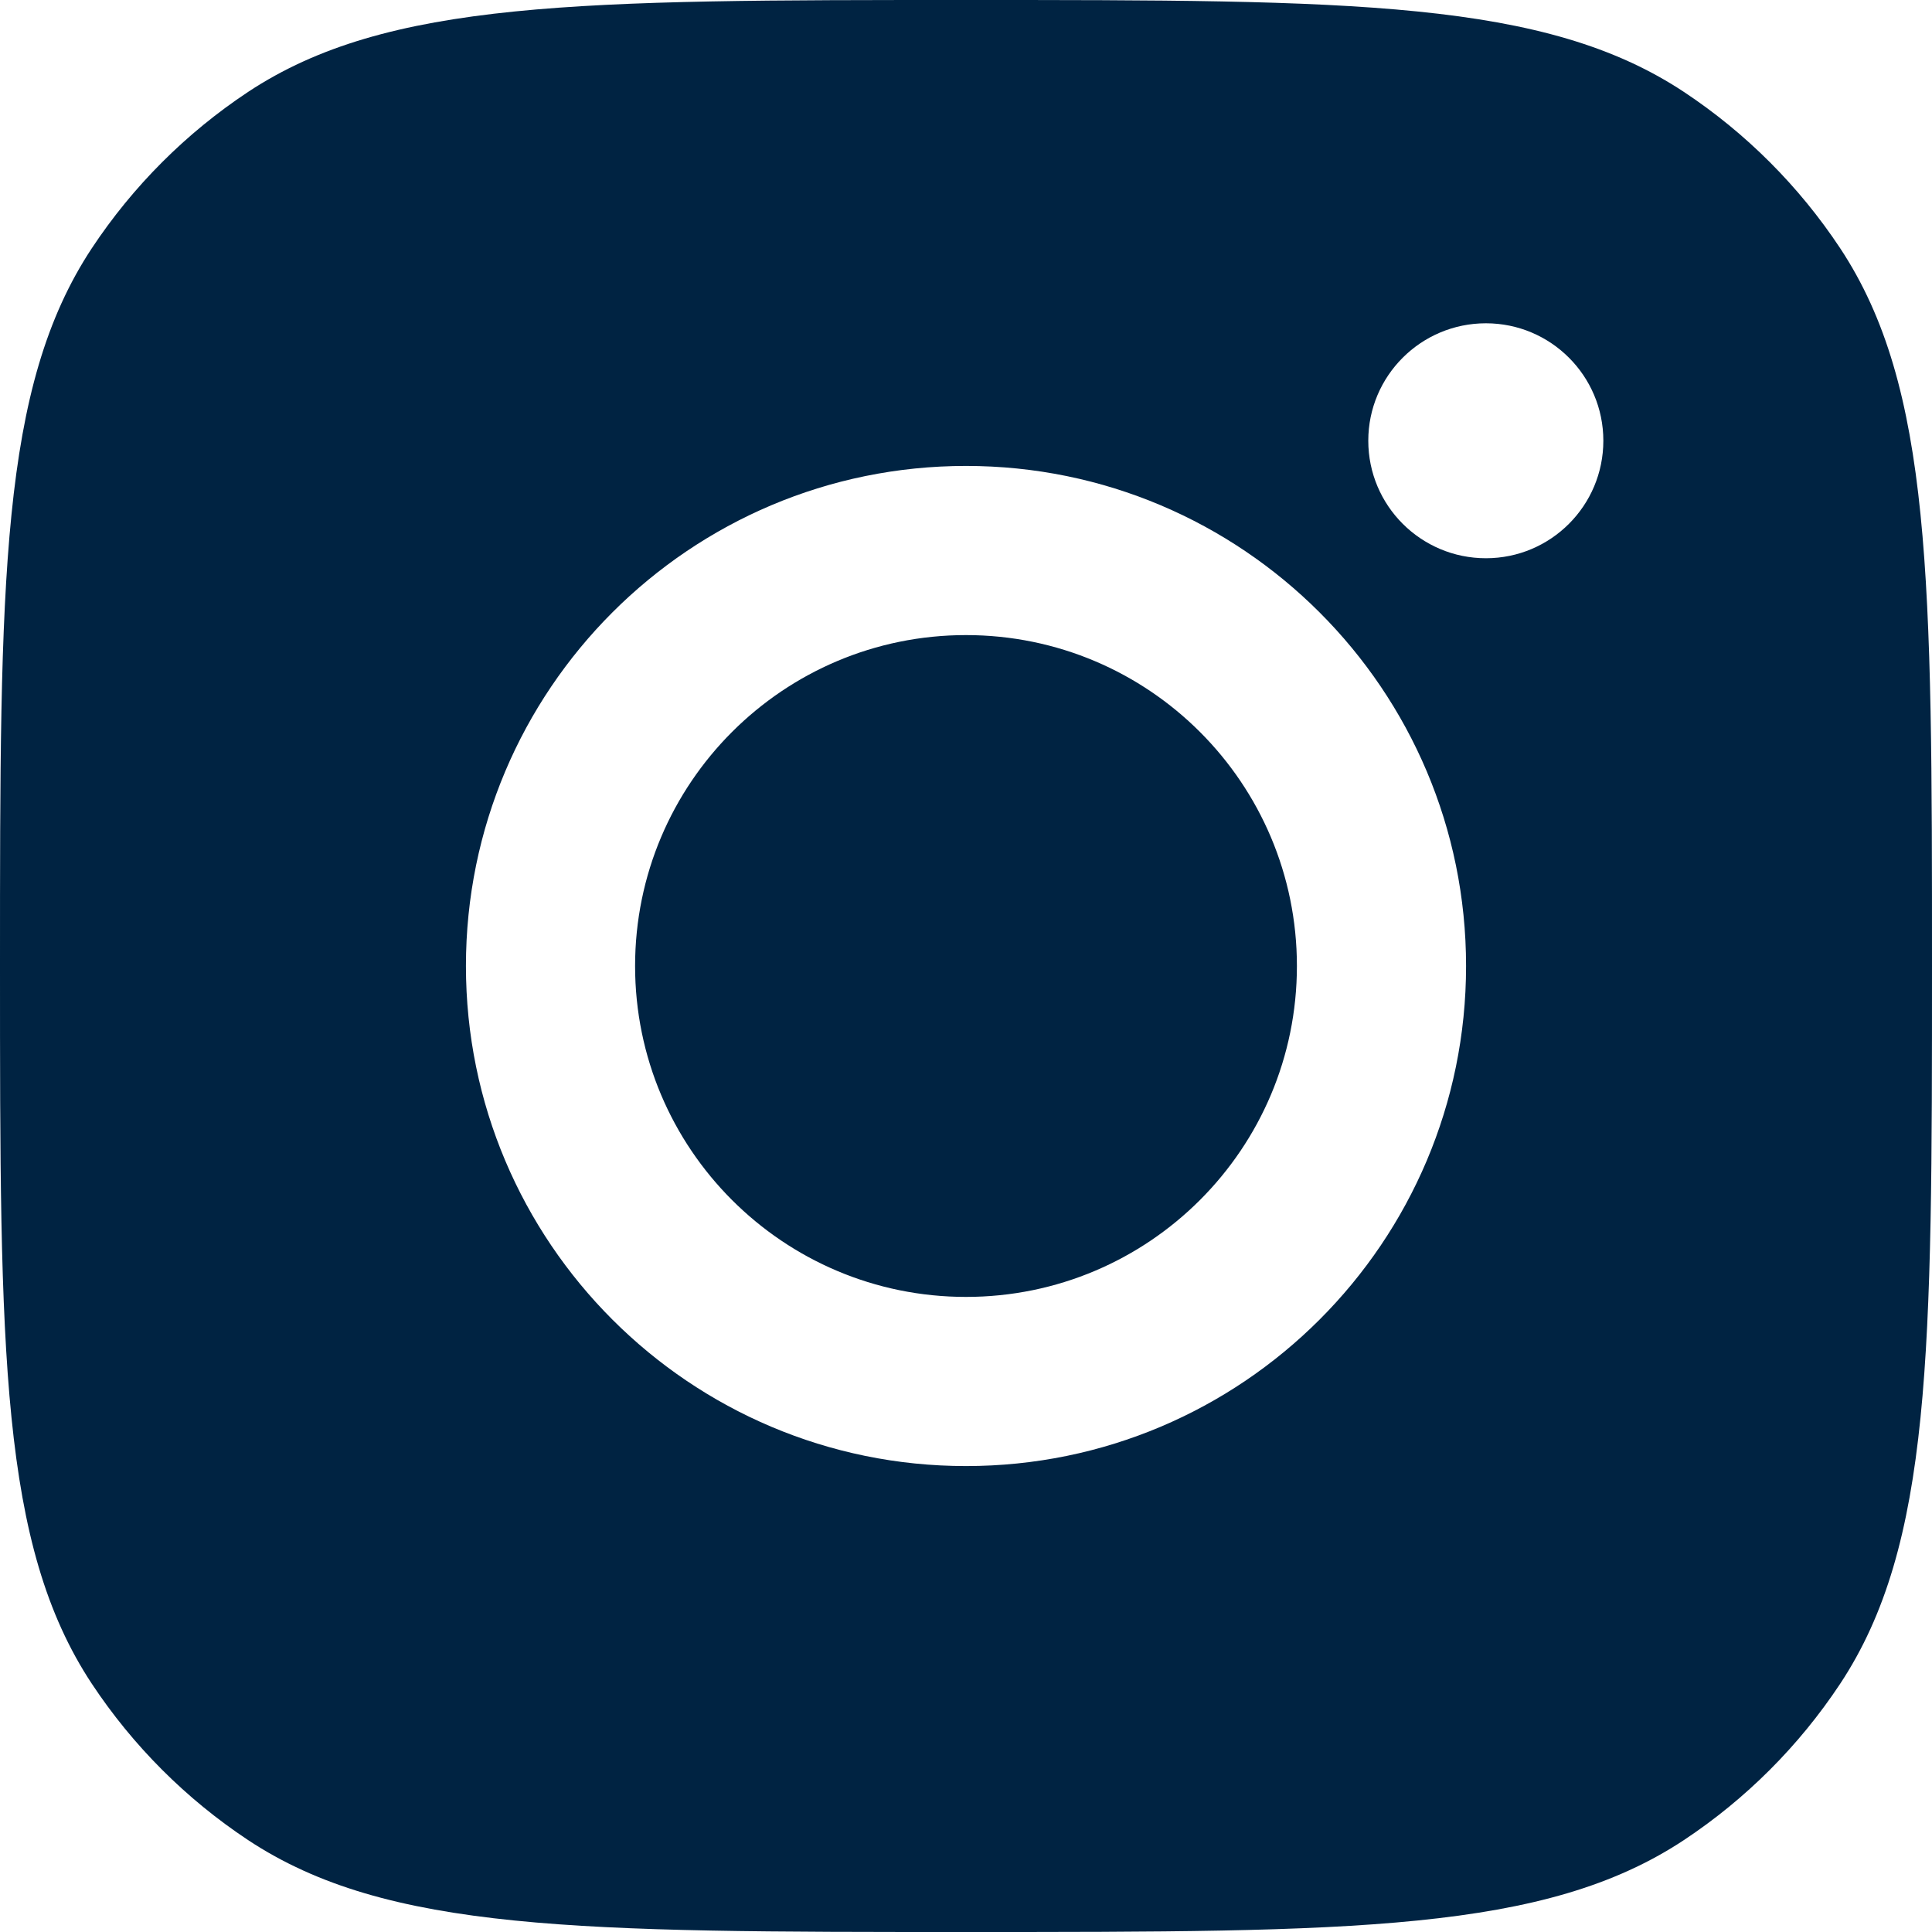 <svg width="18" height="18" viewBox="0 0 18 18" fill="none" xmlns="http://www.w3.org/2000/svg">
<path d="M9 0C12.595 0 14.393 -0 15.688 0.856C16.266 1.239 16.761 1.734 17.144 2.312C18 3.607 18 5.405 18 9C18 12.595 18 14.393 17.144 15.688C16.761 16.266 16.266 16.761 15.688 17.144C14.393 18 12.595 18 9 18C5.405 18 3.607 18 2.312 17.144C1.734 16.761 1.239 16.266 0.856 15.688C-0 14.393 0 12.595 0 9C0 5.405 -0 3.607 0.856 2.312C1.239 1.734 1.734 1.239 2.312 0.856C3.607 -0 5.405 0 9 0ZM9 4.341C6.427 4.341 4.341 6.427 4.341 9C4.341 11.573 6.427 13.659 9 13.659C11.573 13.659 13.659 11.573 13.659 9C13.659 6.427 11.573 4.341 9 4.341ZM9 5.917C10.703 5.917 12.083 7.297 12.083 9C12.083 10.703 10.703 12.083 9 12.083C7.297 12.083 5.917 10.703 5.917 9C5.917 7.297 7.297 5.917 9 5.917ZM13.844 3.012C13.239 3.012 12.748 3.502 12.748 4.106C12.748 4.711 13.239 5.201 13.844 5.201C14.448 5.201 14.938 4.711 14.938 4.106C14.938 3.502 14.448 3.012 13.844 3.012Z" fill="#002342"/>
</svg>

